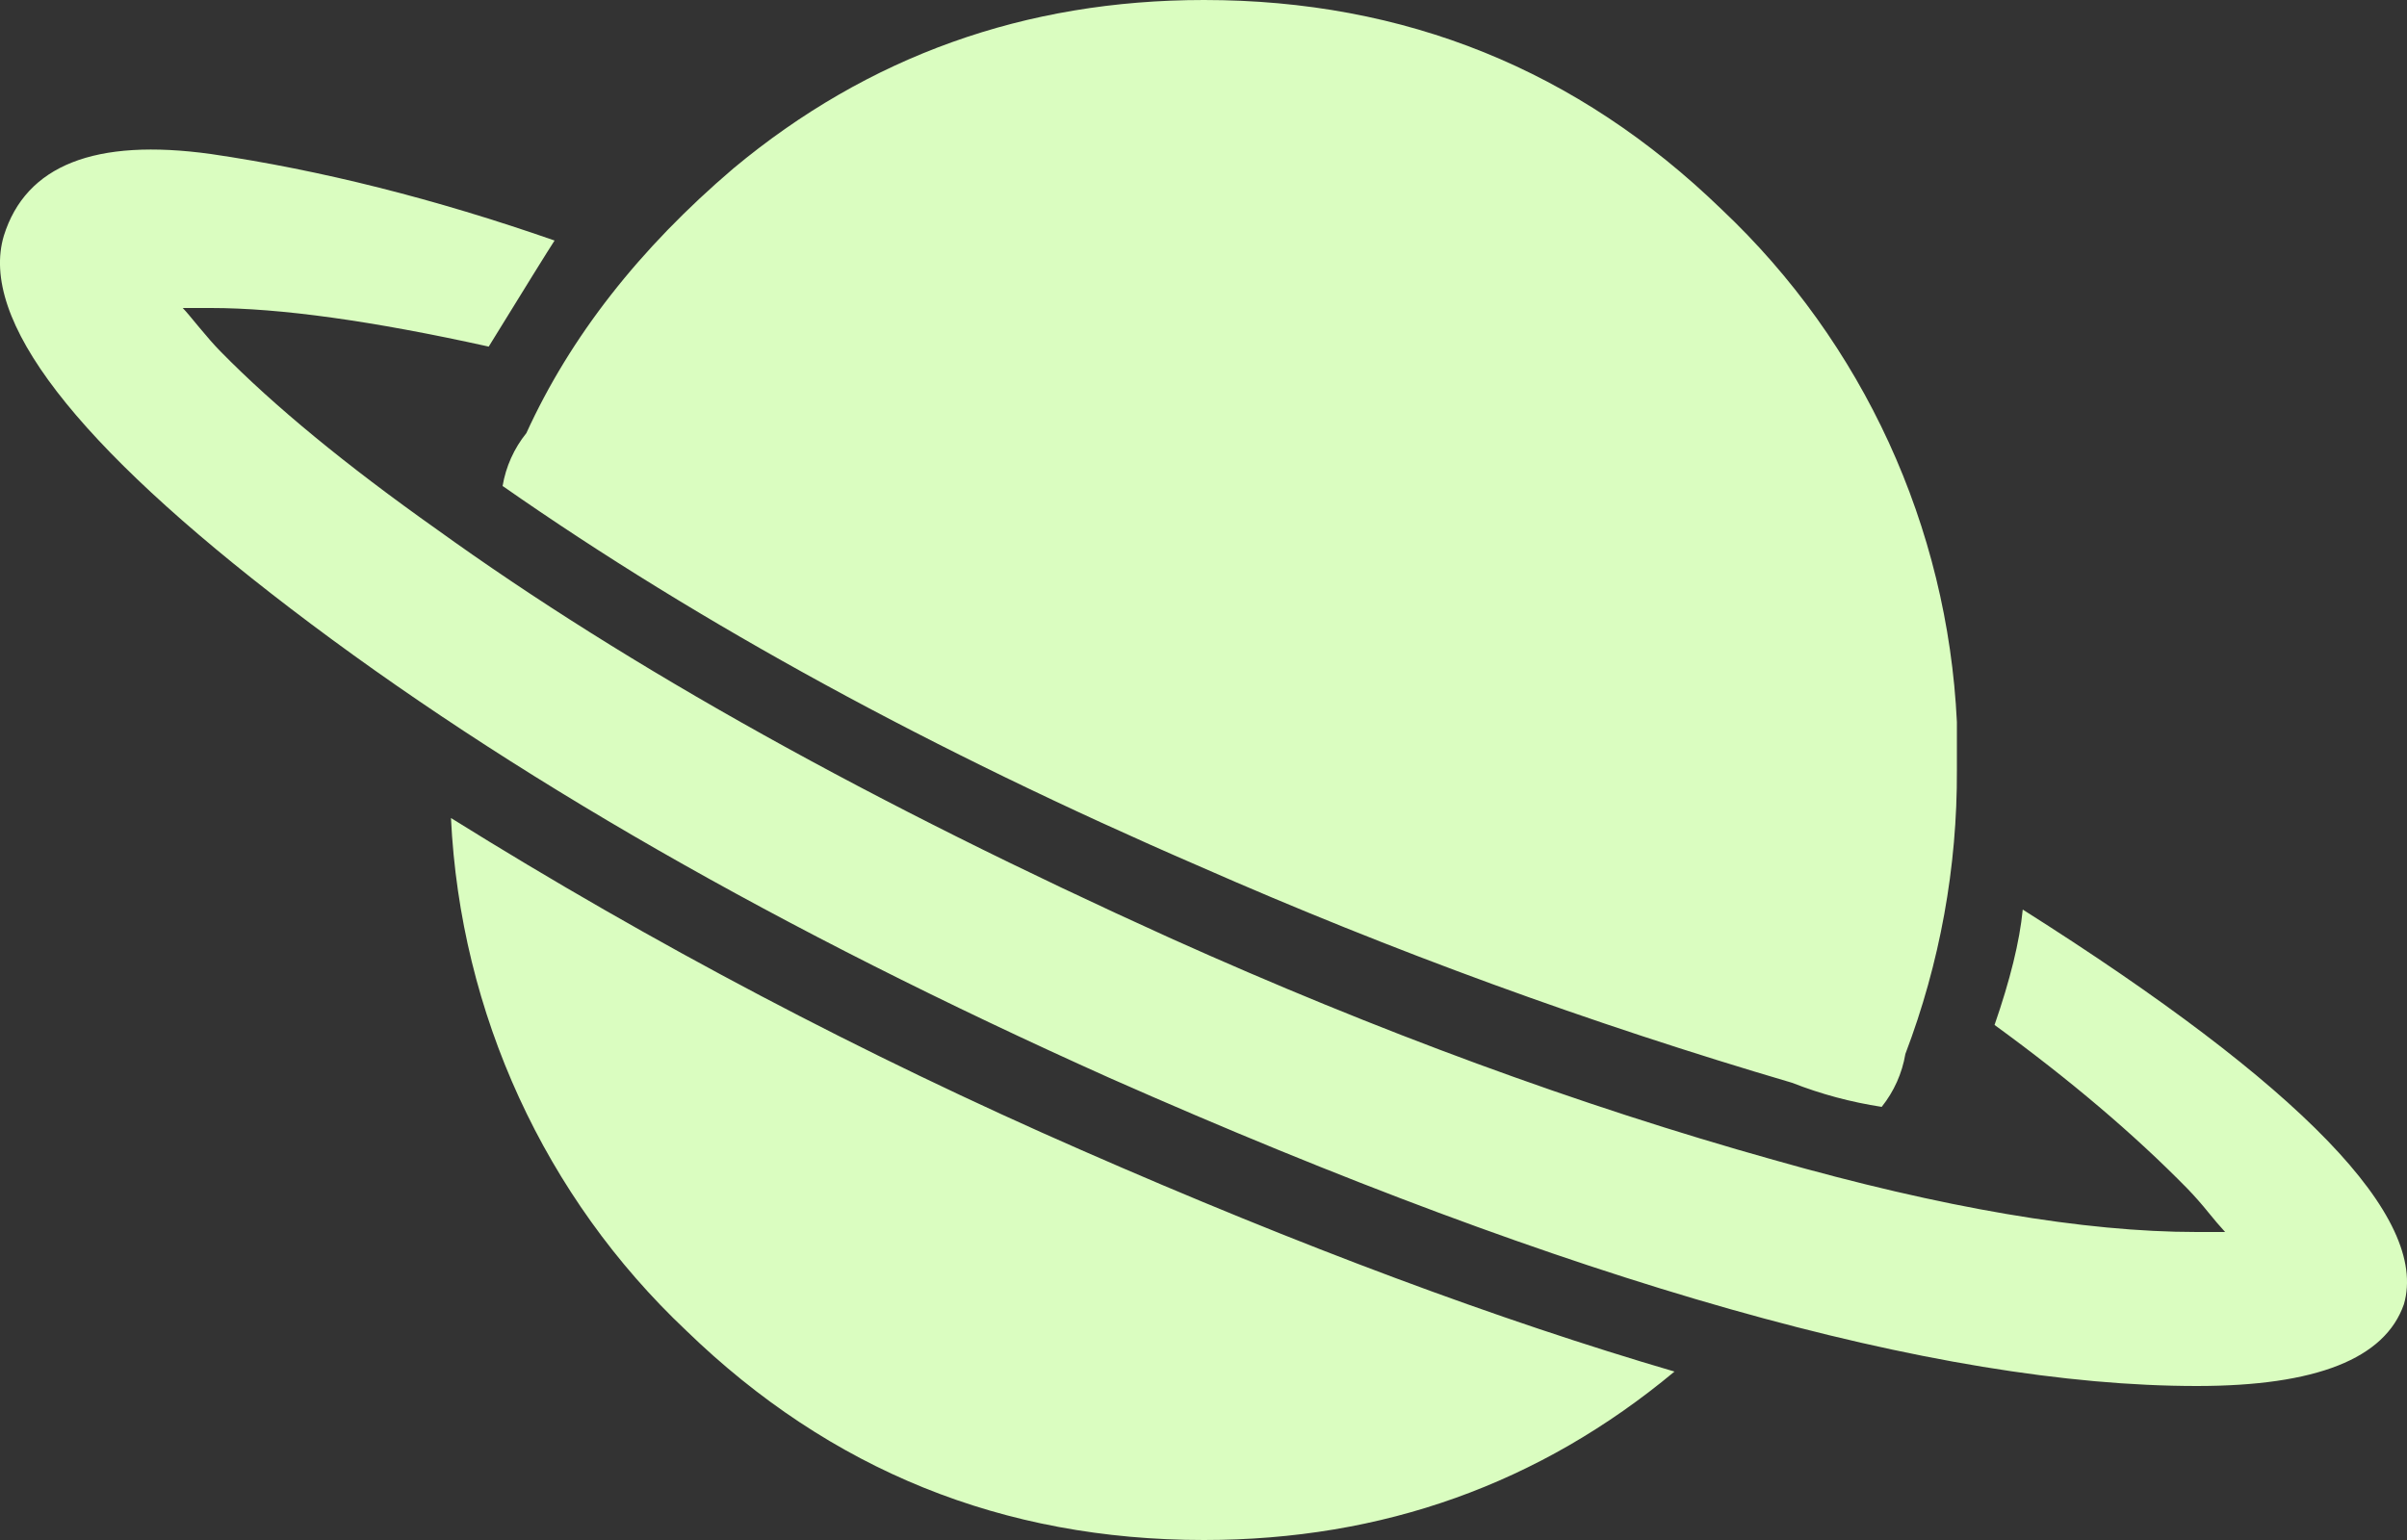 <svg width="25" height="16" viewBox="0 0 25 16" fill="none" xmlns="http://www.w3.org/2000/svg">
<rect x="0" y="0" width="25" height="16" fill="#333333" stroke="none"/>
<path d="M4.684 8.499C6.782 9.807 8.971 10.96 11.234 11.95C13.514 12.95 15.568 13.716 17.392 14.25C15.992 15.416 14.361 16 12.504 16C10.418 16 8.624 15.276 7.127 13.824C5.658 12.438 4.781 10.528 4.684 8.499ZM5.22 5.05C5.254 4.848 5.339 4.659 5.467 4.5C5.923 3.5 6.639 2.584 7.617 1.75C9.017 0.584 10.646 0 12.505 0C14.591 0 16.384 0.724 17.882 2.176C19.351 3.562 20.228 5.472 20.325 7.501V8C20.33 9.008 20.148 10.009 19.79 10.95C19.756 11.152 19.671 11.341 19.544 11.5C19.226 11.451 18.914 11.368 18.614 11.25C16.517 10.633 14.46 9.882 12.457 9C9.685 7.8 7.275 6.484 5.223 5.051H5.22V5.05ZM21.009 9.45C23.909 11.284 25.228 12.65 24.968 13.55C24.772 14.116 24.057 14.4 22.818 14.4C20.114 14.4 16.349 13.334 11.526 11.2C8.105 9.666 5.27 8.042 3.022 6.325C0.774 4.608 -0.219 3.317 0.04 2.449C0.269 1.717 0.986 1.433 2.19 1.6C3.332 1.767 4.522 2.067 5.76 2.499C5.694 2.6 5.467 2.966 5.076 3.601C3.869 3.334 2.909 3.2 2.191 3.2H1.898C1.931 3.234 1.987 3.301 2.069 3.401C2.151 3.5 2.224 3.584 2.289 3.65C2.844 4.216 3.594 4.833 4.538 5.501C6.525 6.934 9.067 8.349 12.163 9.75C14.313 10.717 16.399 11.484 18.419 12.05C20.178 12.55 21.645 12.8 22.816 12.8H23.111C23.052 12.735 22.994 12.668 22.939 12.599C22.87 12.513 22.797 12.43 22.72 12.35C22.165 11.784 21.497 11.217 20.716 10.649C20.877 10.184 20.977 9.783 21.009 9.45Z" fill="#DAFDC0"/>
</svg>
